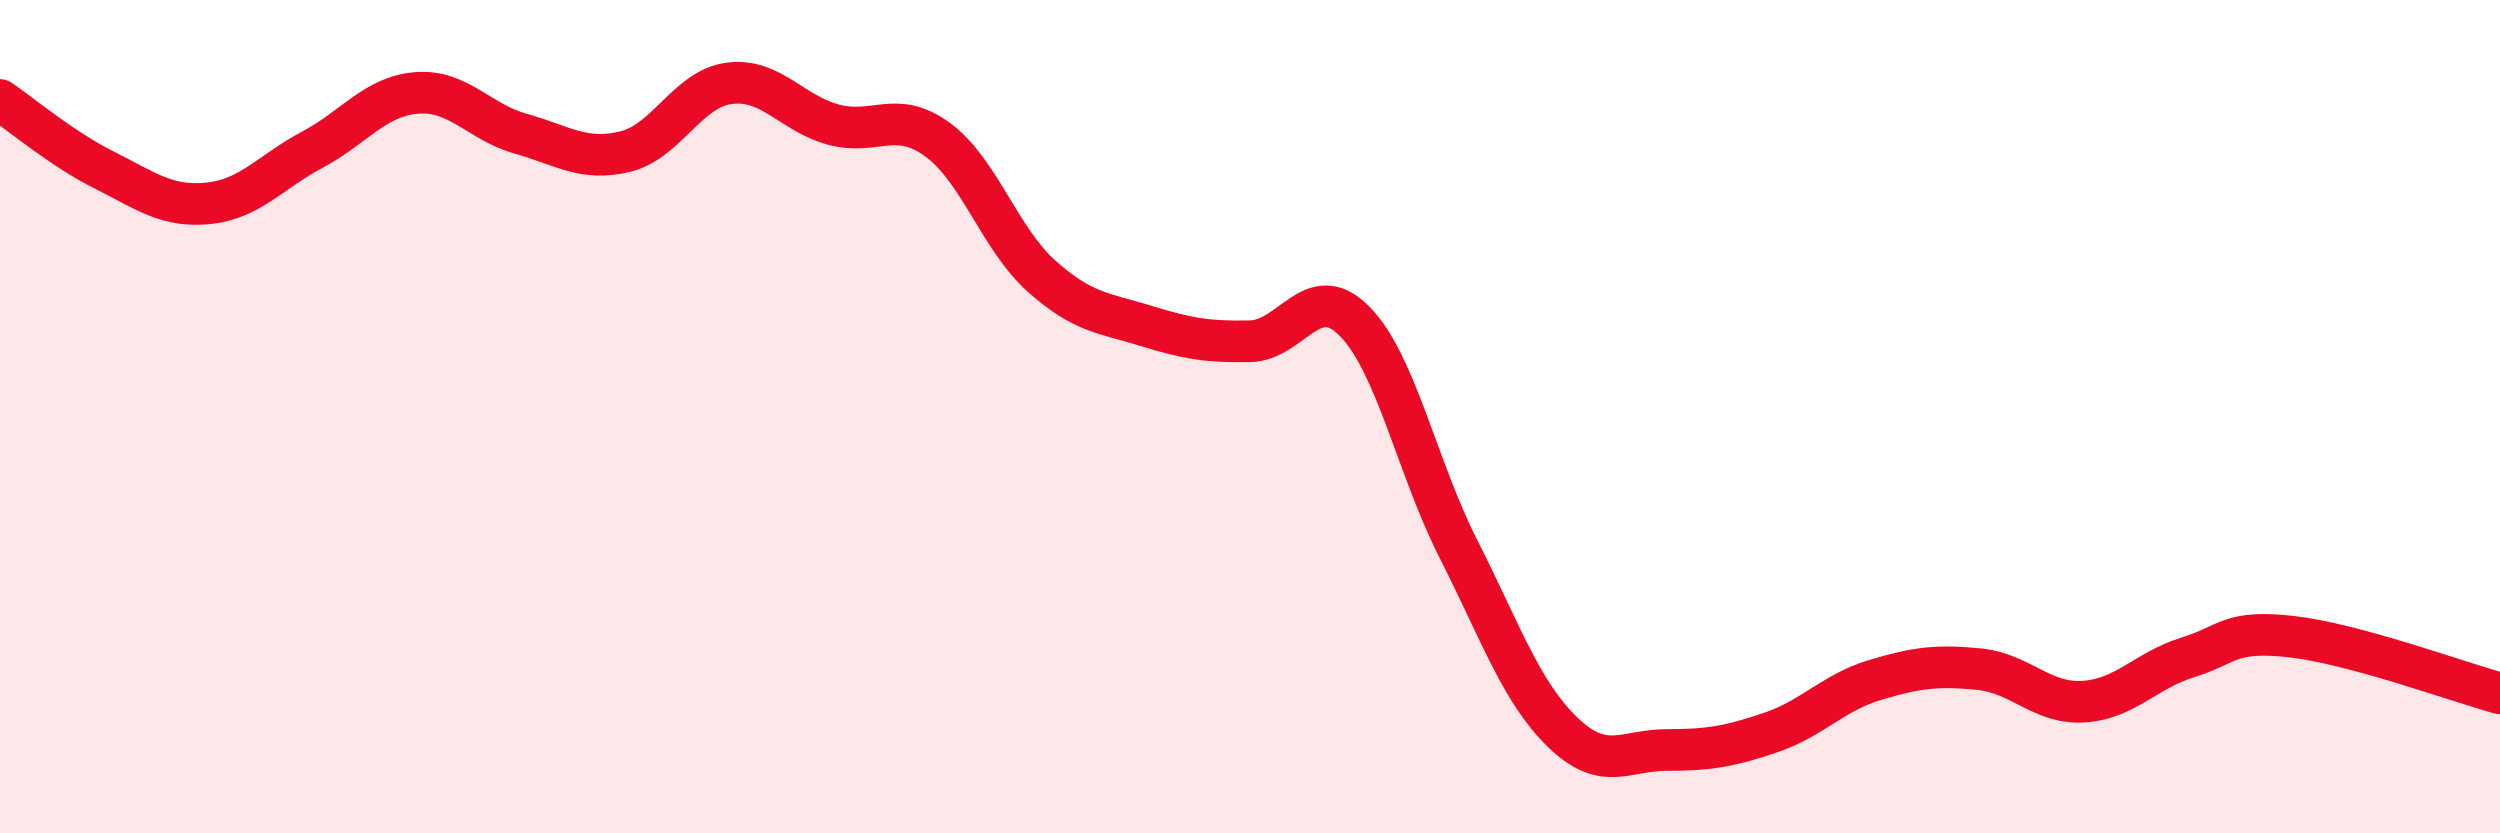 
    <svg width="60" height="20" viewBox="0 0 60 20" xmlns="http://www.w3.org/2000/svg">
      <path
        d="M 0,2.4 C 0.5,2.74 1.5,3.58 2.5,4.08 C 3.5,4.58 4,4.98 5,4.88 C 6,4.78 6.5,4.12 7.5,3.59 C 8.5,3.06 9,2.31 10,2.23 C 11,2.15 11.5,2.93 12.5,3.21 C 13.5,3.49 14,3.88 15,3.64 C 16,3.4 16.5,2.13 17.5,2 C 18.5,1.87 19,2.72 20,2.99 C 21,3.26 21.5,2.62 22.5,3.35 C 23.5,4.08 24,5.74 25,6.63 C 26,7.52 26.5,7.51 27.5,7.82 C 28.5,8.13 29,8.21 30,8.19 C 31,8.17 31.5,6.7 32.5,7.7 C 33.5,8.7 34,11.2 35,13.17 C 36,15.14 36.5,16.6 37.5,17.57 C 38.5,18.54 39,18 40,18 C 41,18 41.5,17.92 42.5,17.58 C 43.5,17.24 44,16.62 45,16.32 C 46,16.02 46.5,15.96 47.5,16.06 C 48.5,16.16 49,16.9 50,16.84 C 51,16.78 51.5,16.09 52.5,15.78 C 53.5,15.47 53.5,15.11 55,15.28 C 56.5,15.45 59,16.37 60,16.64L60 20L0 20Z"
        fill="#EB0A25"
        opacity="0.1"
        stroke-linecap="round"
        stroke-linejoin="round"
      />
      <path
        d="M 0,2.4 C 0.5,2.74 1.5,3.58 2.5,4.08 C 3.5,4.58 4,4.98 5,4.88 C 6,4.78 6.5,4.12 7.5,3.59 C 8.5,3.06 9,2.31 10,2.23 C 11,2.15 11.5,2.93 12.5,3.21 C 13.5,3.49 14,3.88 15,3.64 C 16,3.4 16.5,2.13 17.5,2 C 18.5,1.87 19,2.72 20,2.99 C 21,3.26 21.5,2.62 22.5,3.35 C 23.5,4.08 24,5.74 25,6.63 C 26,7.52 26.5,7.51 27.5,7.82 C 28.5,8.13 29,8.21 30,8.19 C 31,8.17 31.5,6.7 32.5,7.7 C 33.5,8.7 34,11.2 35,13.17 C 36,15.14 36.5,16.6 37.5,17.57 C 38.5,18.54 39,18 40,18 C 41,18 41.5,17.92 42.5,17.58 C 43.5,17.24 44,16.62 45,16.32 C 46,16.02 46.5,15.96 47.5,16.06 C 48.5,16.16 49,16.9 50,16.84 C 51,16.78 51.5,16.09 52.5,15.78 C 53.5,15.47 53.5,15.11 55,15.28 C 56.5,15.45 59,16.37 60,16.64"
        stroke="#EB0A25"
        stroke-width="1"
        fill="none"
        stroke-linecap="round"
        stroke-linejoin="round"
      />
    </svg>
  